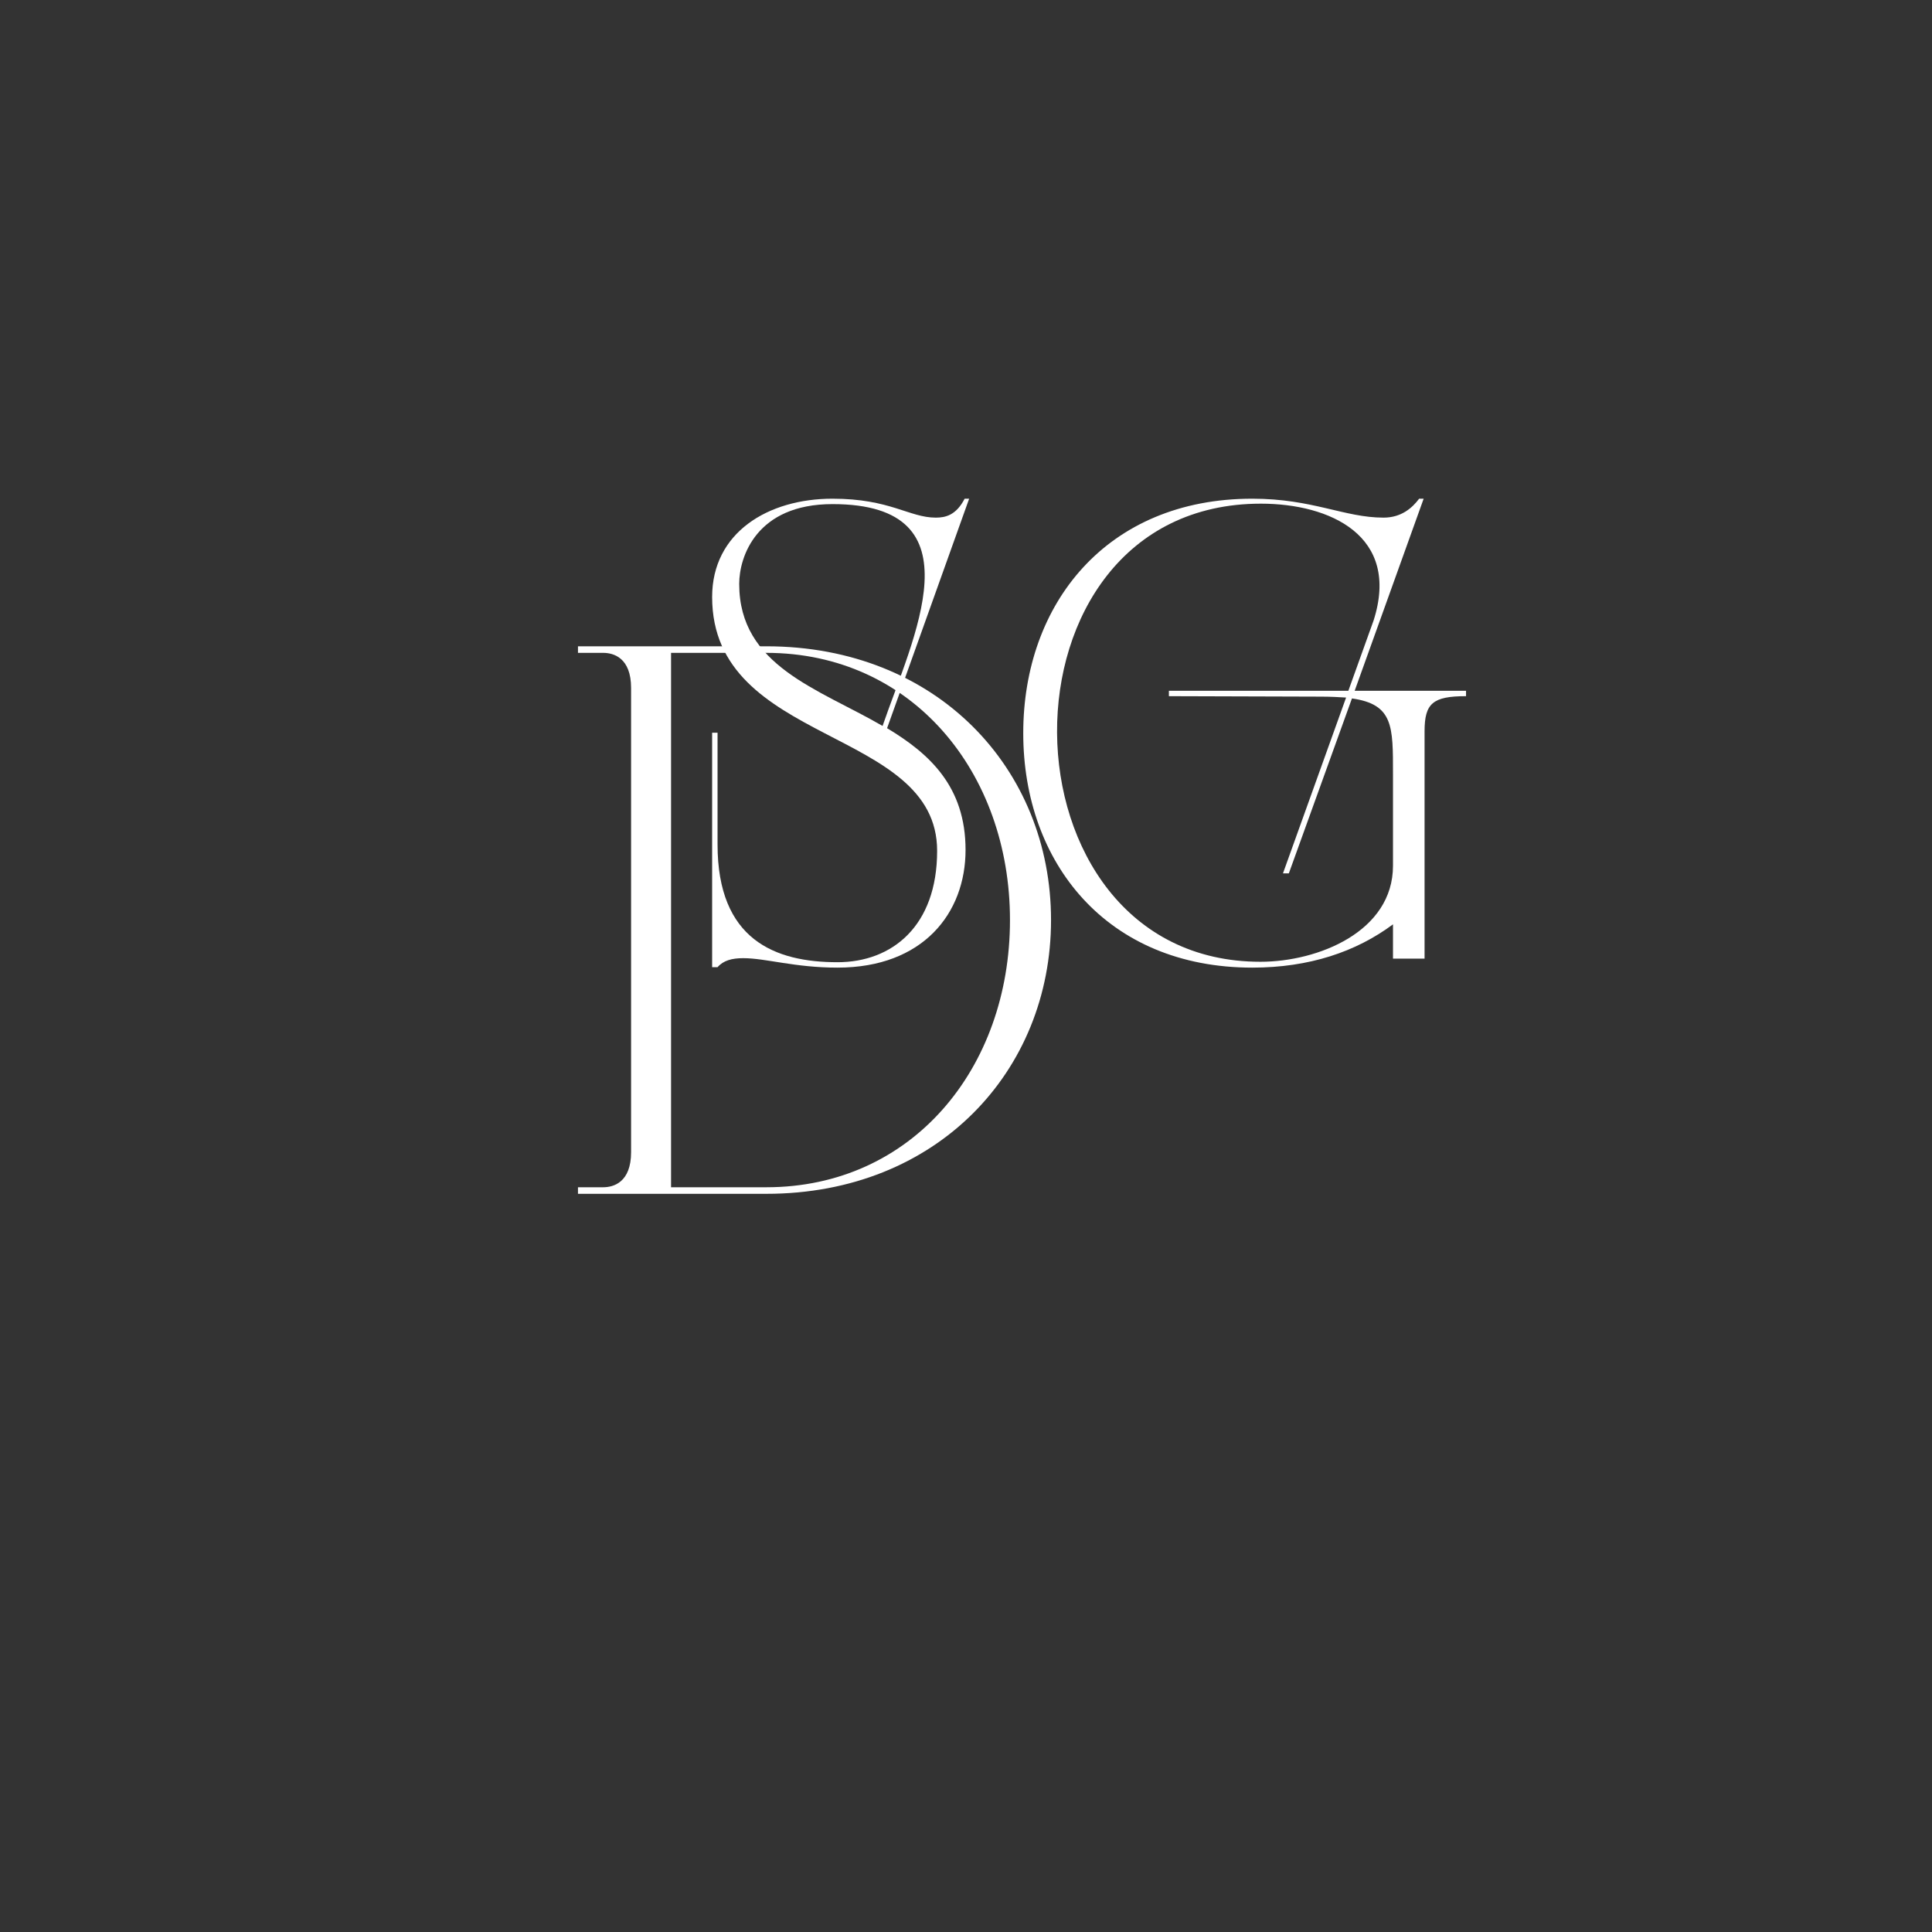 <svg xmlns="http://www.w3.org/2000/svg" xmlns:xlink="http://www.w3.org/1999/xlink" width="500" zoomAndPan="magnify" viewBox="0 0 375 375" height="500" preserveAspectRatio="xMidYMid meet" version="1.0"><rect x="0" y="0" width="375" height="375" fill="#333333" stroke="none"/><defs><g/></defs><g fill="#ffffff" fill-opacity="1"><g transform="translate(132.975, 186.066)"><g><path d="M 48.922 -20.918 C 48.922 -6.301 40.172 0.699 29.582 0.699 C 17.418 0.699 6.301 -3.676 6.301 -22.141 L 6.301 -43.848 L 5.25 -43.848 L 5.25 1.664 L 6.301 1.664 C 7.438 0.352 9.102 -0.086 11.289 -0.086 C 15.664 -0.086 21.266 1.75 29.582 1.75 C 46.211 1.75 54.438 -8.84 54.438 -21.094 C 54.438 -33.344 47.523 -39.734 39.207 -44.723 L 55.137 -89.27 L 54.262 -89.27 C 52.598 -86.031 50.5 -85.594 48.66 -85.594 C 43.496 -85.594 39.82 -89.27 28.617 -89.27 C 16.102 -89.27 5.25 -82.707 5.25 -70.191 C 5.25 -41.223 48.922 -45.07 48.922 -20.918 Z M 28.617 -88.219 C 57.5 -88.219 44.109 -62.051 38.332 -45.16 C 25.816 -52.422 10.504 -56.801 10.504 -72.727 C 10.504 -77.98 13.828 -88.219 28.617 -88.219 Z M 28.617 -88.219 "/></g></g></g><g fill="#ffffff" fill-opacity="1"><g transform="translate(193.362, 186.066)"><g><path d="M 77.016 -18.027 C 77.016 -5.25 62.488 0.613 51.285 0.613 C -0.789 0.613 -1.926 -88.305 51.375 -88.305 C 64.766 -88.305 78.504 -82.094 73.254 -65.641 L 68.352 -51.984 L 33.52 -51.984 L 33.52 -50.938 C 36.234 -50.938 60.039 -50.848 63.012 -50.848 C 64.852 -50.848 66.516 -50.762 67.914 -50.672 L 55.66 -16.543 L 56.801 -16.543 L 69.051 -50.5 C 77.105 -49.359 77.016 -45.07 77.016 -35.883 Z M 82.969 -89.27 L 82.094 -89.27 C 80.781 -87.52 78.68 -85.594 75.18 -85.594 C 67.566 -85.594 61.438 -89.27 49.711 -89.27 C 21.441 -89.27 5.25 -68.879 5.25 -43.758 C 5.25 -18.641 21.441 1.75 49.711 1.75 C 60.738 1.75 69.84 -1.312 77.016 -6.652 L 77.016 0 L 83.145 0 L 83.145 -44.109 C 83.145 -49.535 84.719 -50.938 91.195 -50.938 L 91.195 -51.984 L 69.578 -51.984 Z M 82.969 -89.27 "/></g></g></g><g fill="#ffffff" fill-opacity="1"><g transform="translate(108.997, 231.719)"><g><path d="M 3.188 0 L 39.746 0 C 72.902 0 95.008 -23.805 95.008 -53.137 C 95.008 -82.469 72.902 -106.273 39.746 -106.273 L 3.188 -106.273 L 3.188 -105 L 8.078 -105 C 10.098 -105 13.496 -104.043 13.496 -98.195 L 13.496 -8.078 C 13.496 -2.23 10.098 -1.273 8.078 -1.273 L 3.188 -1.273 Z M 39.746 -105 C 68.016 -105 87.039 -81.832 87.039 -53.137 C 87.039 -24.336 68.016 -1.273 39.746 -1.273 L 21.254 -1.273 L 21.254 -105 Z M 39.746 -105 "/></g></g></g></svg>